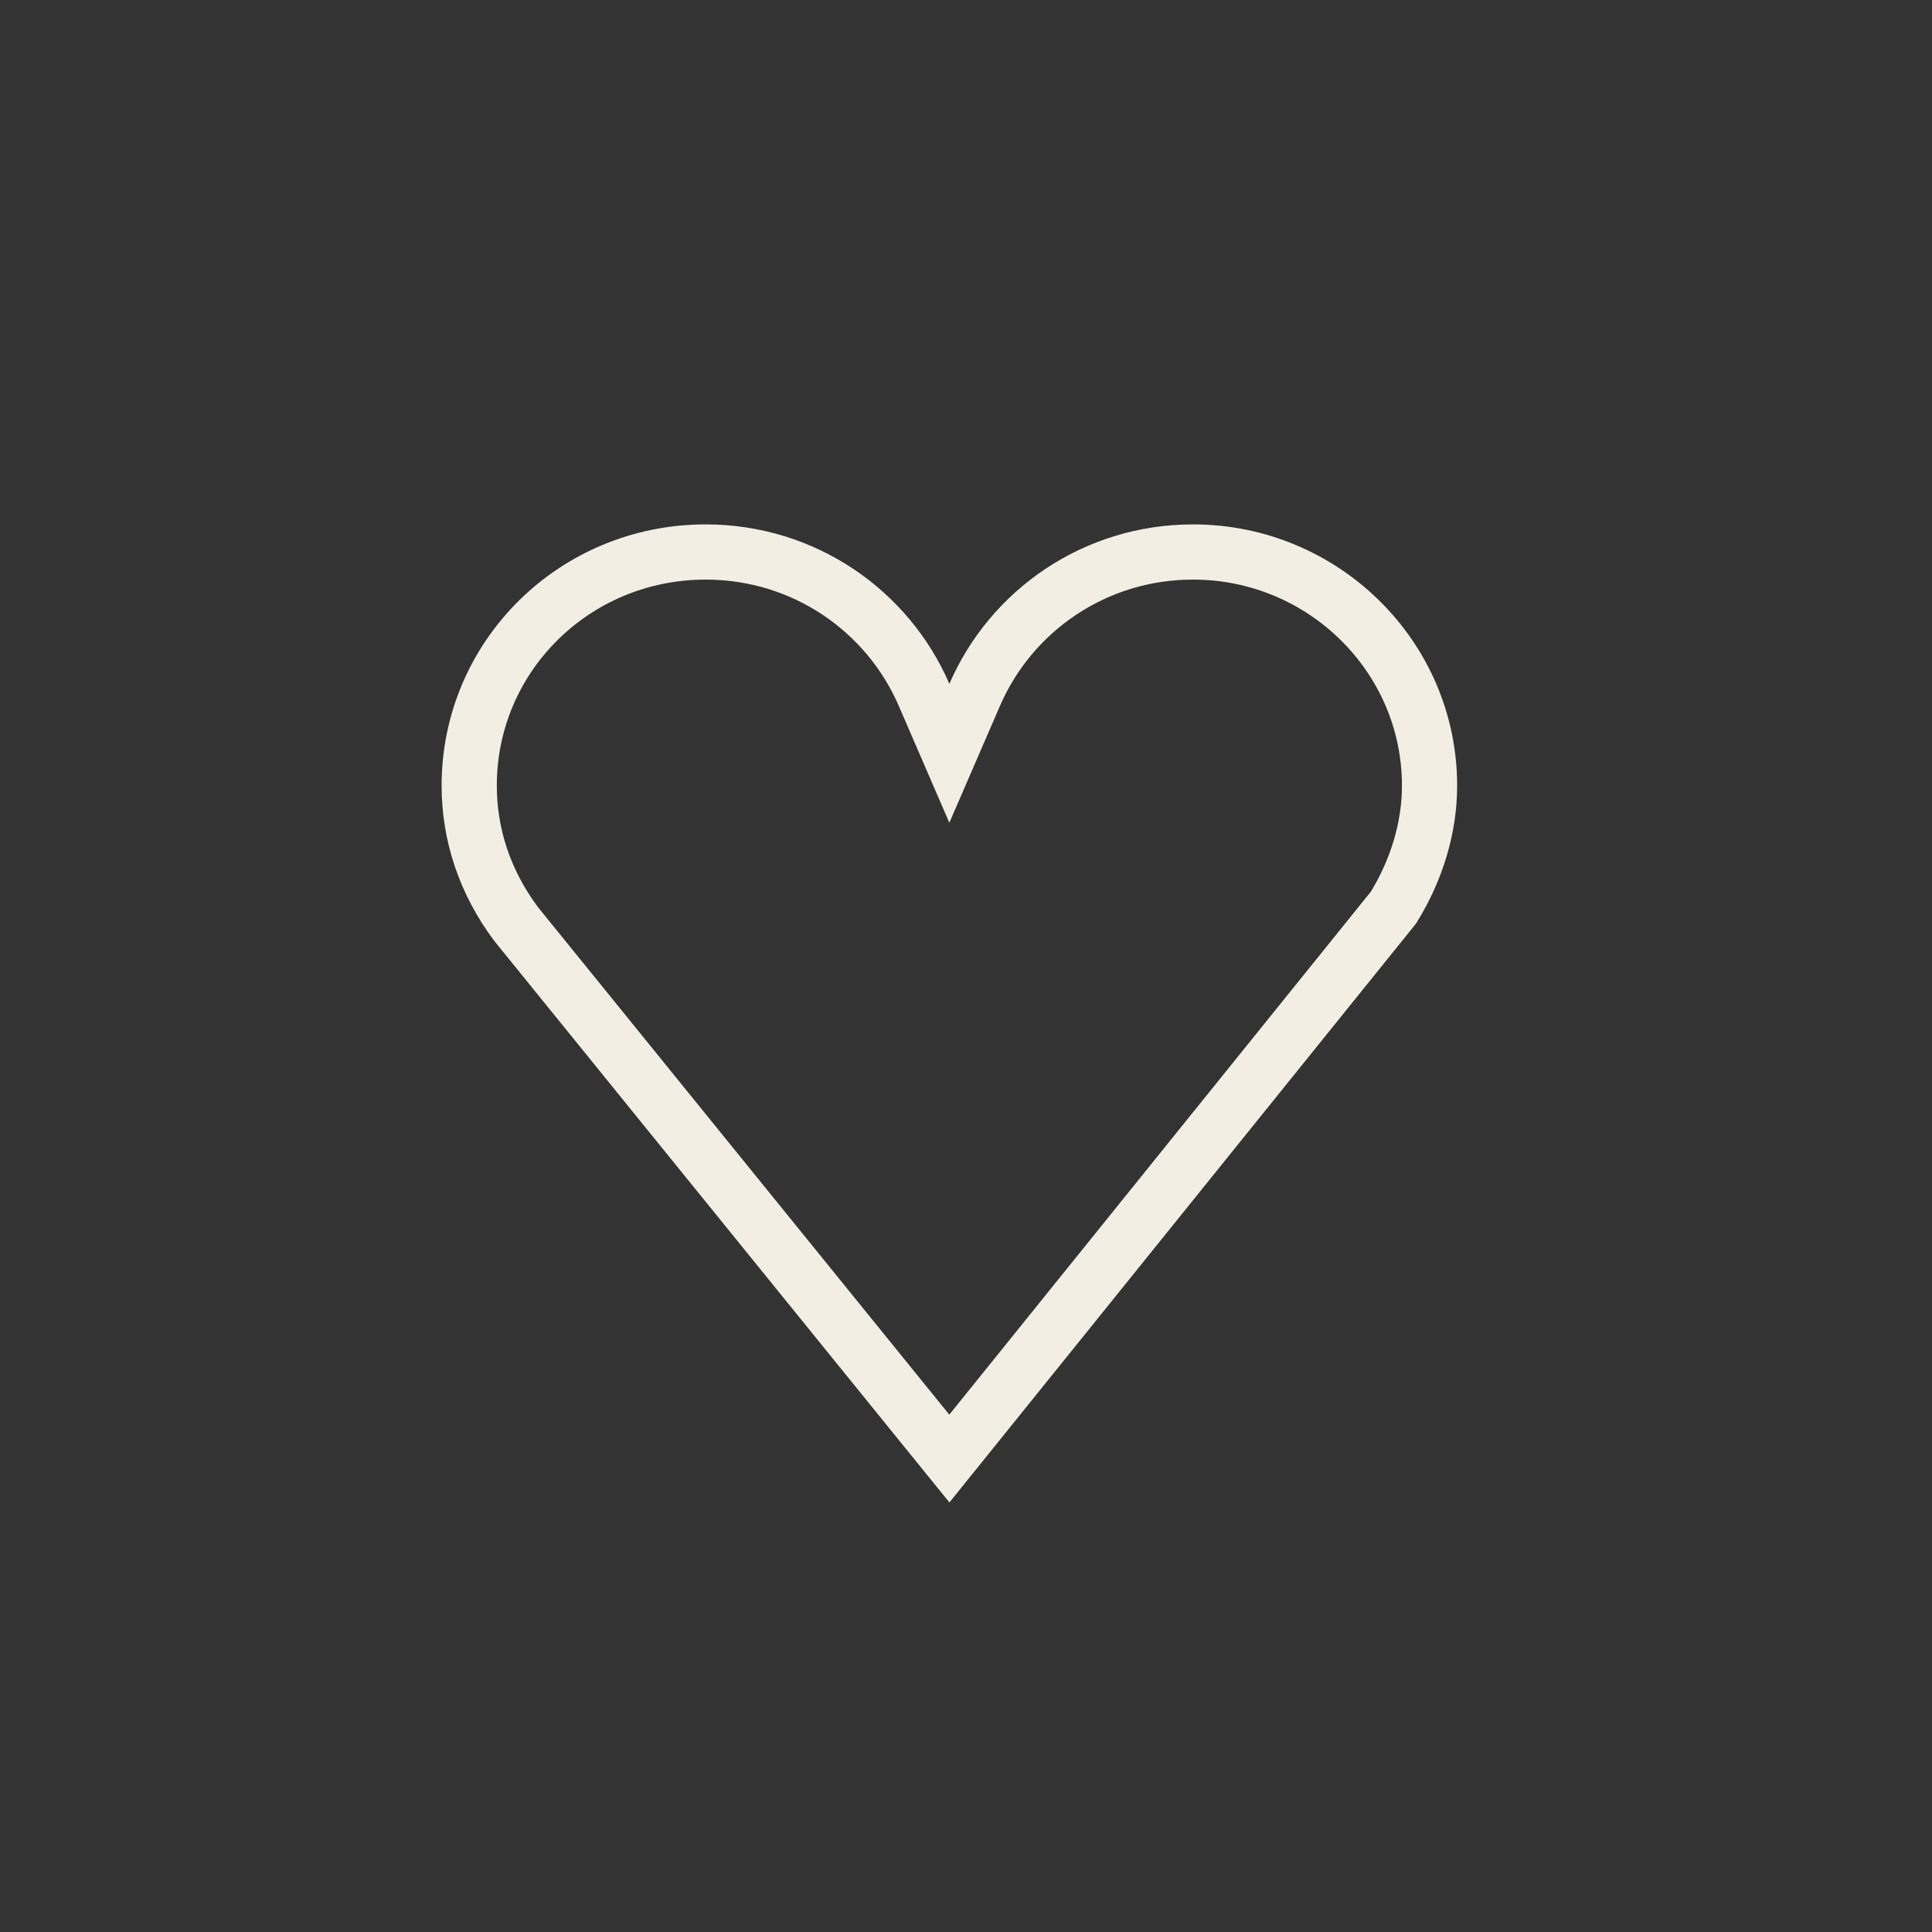 <?xml version="1.0" encoding="UTF-8"?> <svg xmlns="http://www.w3.org/2000/svg" width="70" height="70" viewBox="0 0 70 70" fill="none"><rect x="0" y="0" width="70" height="70" fill="#333333" stroke="none"/><path d="M33.48 25.174L34.397 27.293L35.315 25.174C36.633 22.131 39.665 20 43.228 20C47.939 20 51.795 23.789 51.795 28.466C51.795 29.973 51.339 31.502 50.487 32.886L50.482 32.892L50.446 32.935L34.397 52.846L18.702 33.482C17.561 31.957 17 30.23 17 28.466C17 23.785 20.811 20 25.567 20C29.13 20 32.162 22.131 33.48 25.174Z" stroke="#F2EEE3" stroke-width="2"></path></svg> 